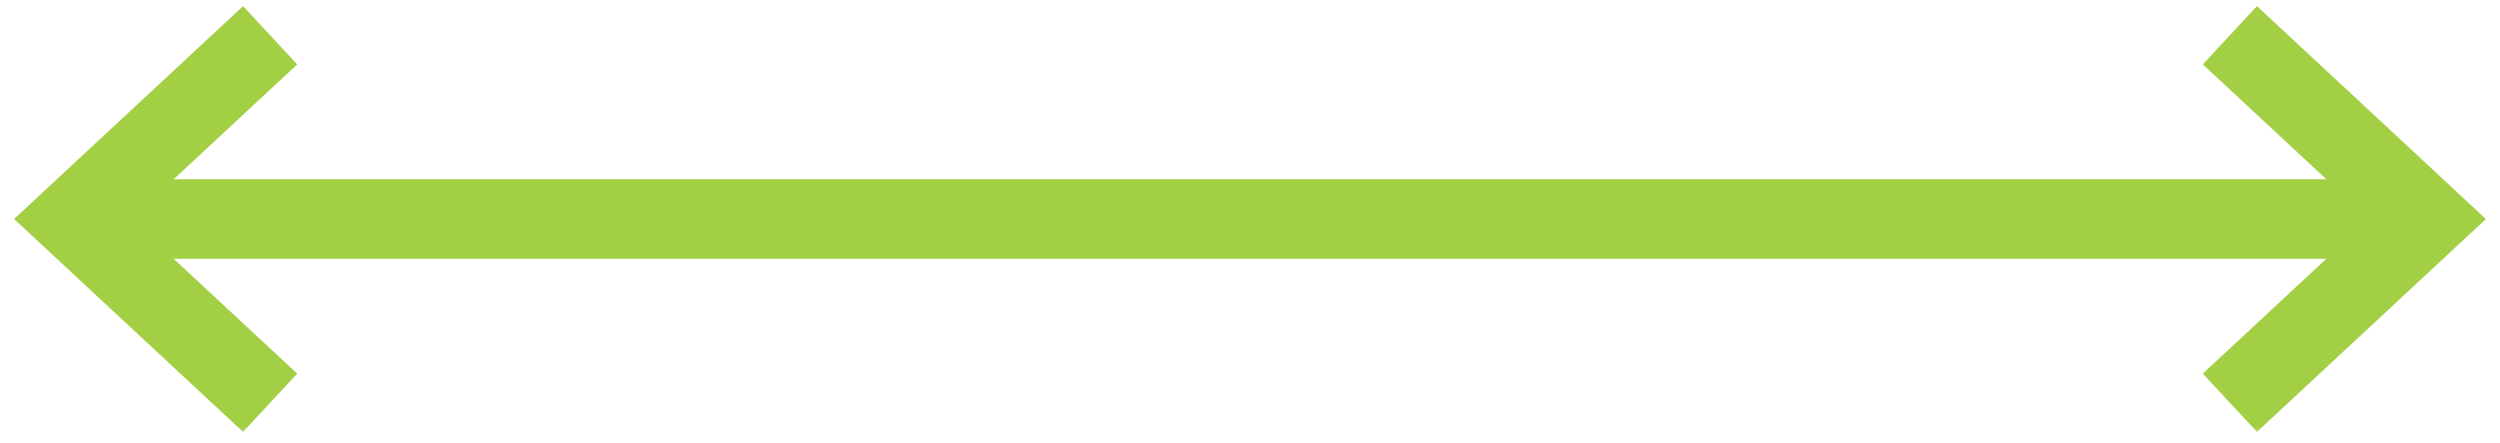 <svg xmlns="http://www.w3.org/2000/svg" width="220" height="39" viewBox="0 0 220 39" fill="none"><mask id="mask0_23_1271" style="mask-type:luminance" maskUnits="userSpaceOnUse" x="0" y="0" width="220" height="39"><path d="M0.156 38.544H219.844V0H0.156V38.544Z" fill="white"></path></mask><g mask="url(#mask0_23_1271)"><path d="M6.38 19.273H213.62" stroke="#A2CF44" stroke-width="7"></path><path d="M23.772 35.443L6.38 19.272L23.772 3.103" stroke="#A2CF44" stroke-width="7"></path><path d="M196.229 3.103L213.621 19.275L196.229 35.443" stroke="#A2CF44" stroke-width="7"></path></g></svg>